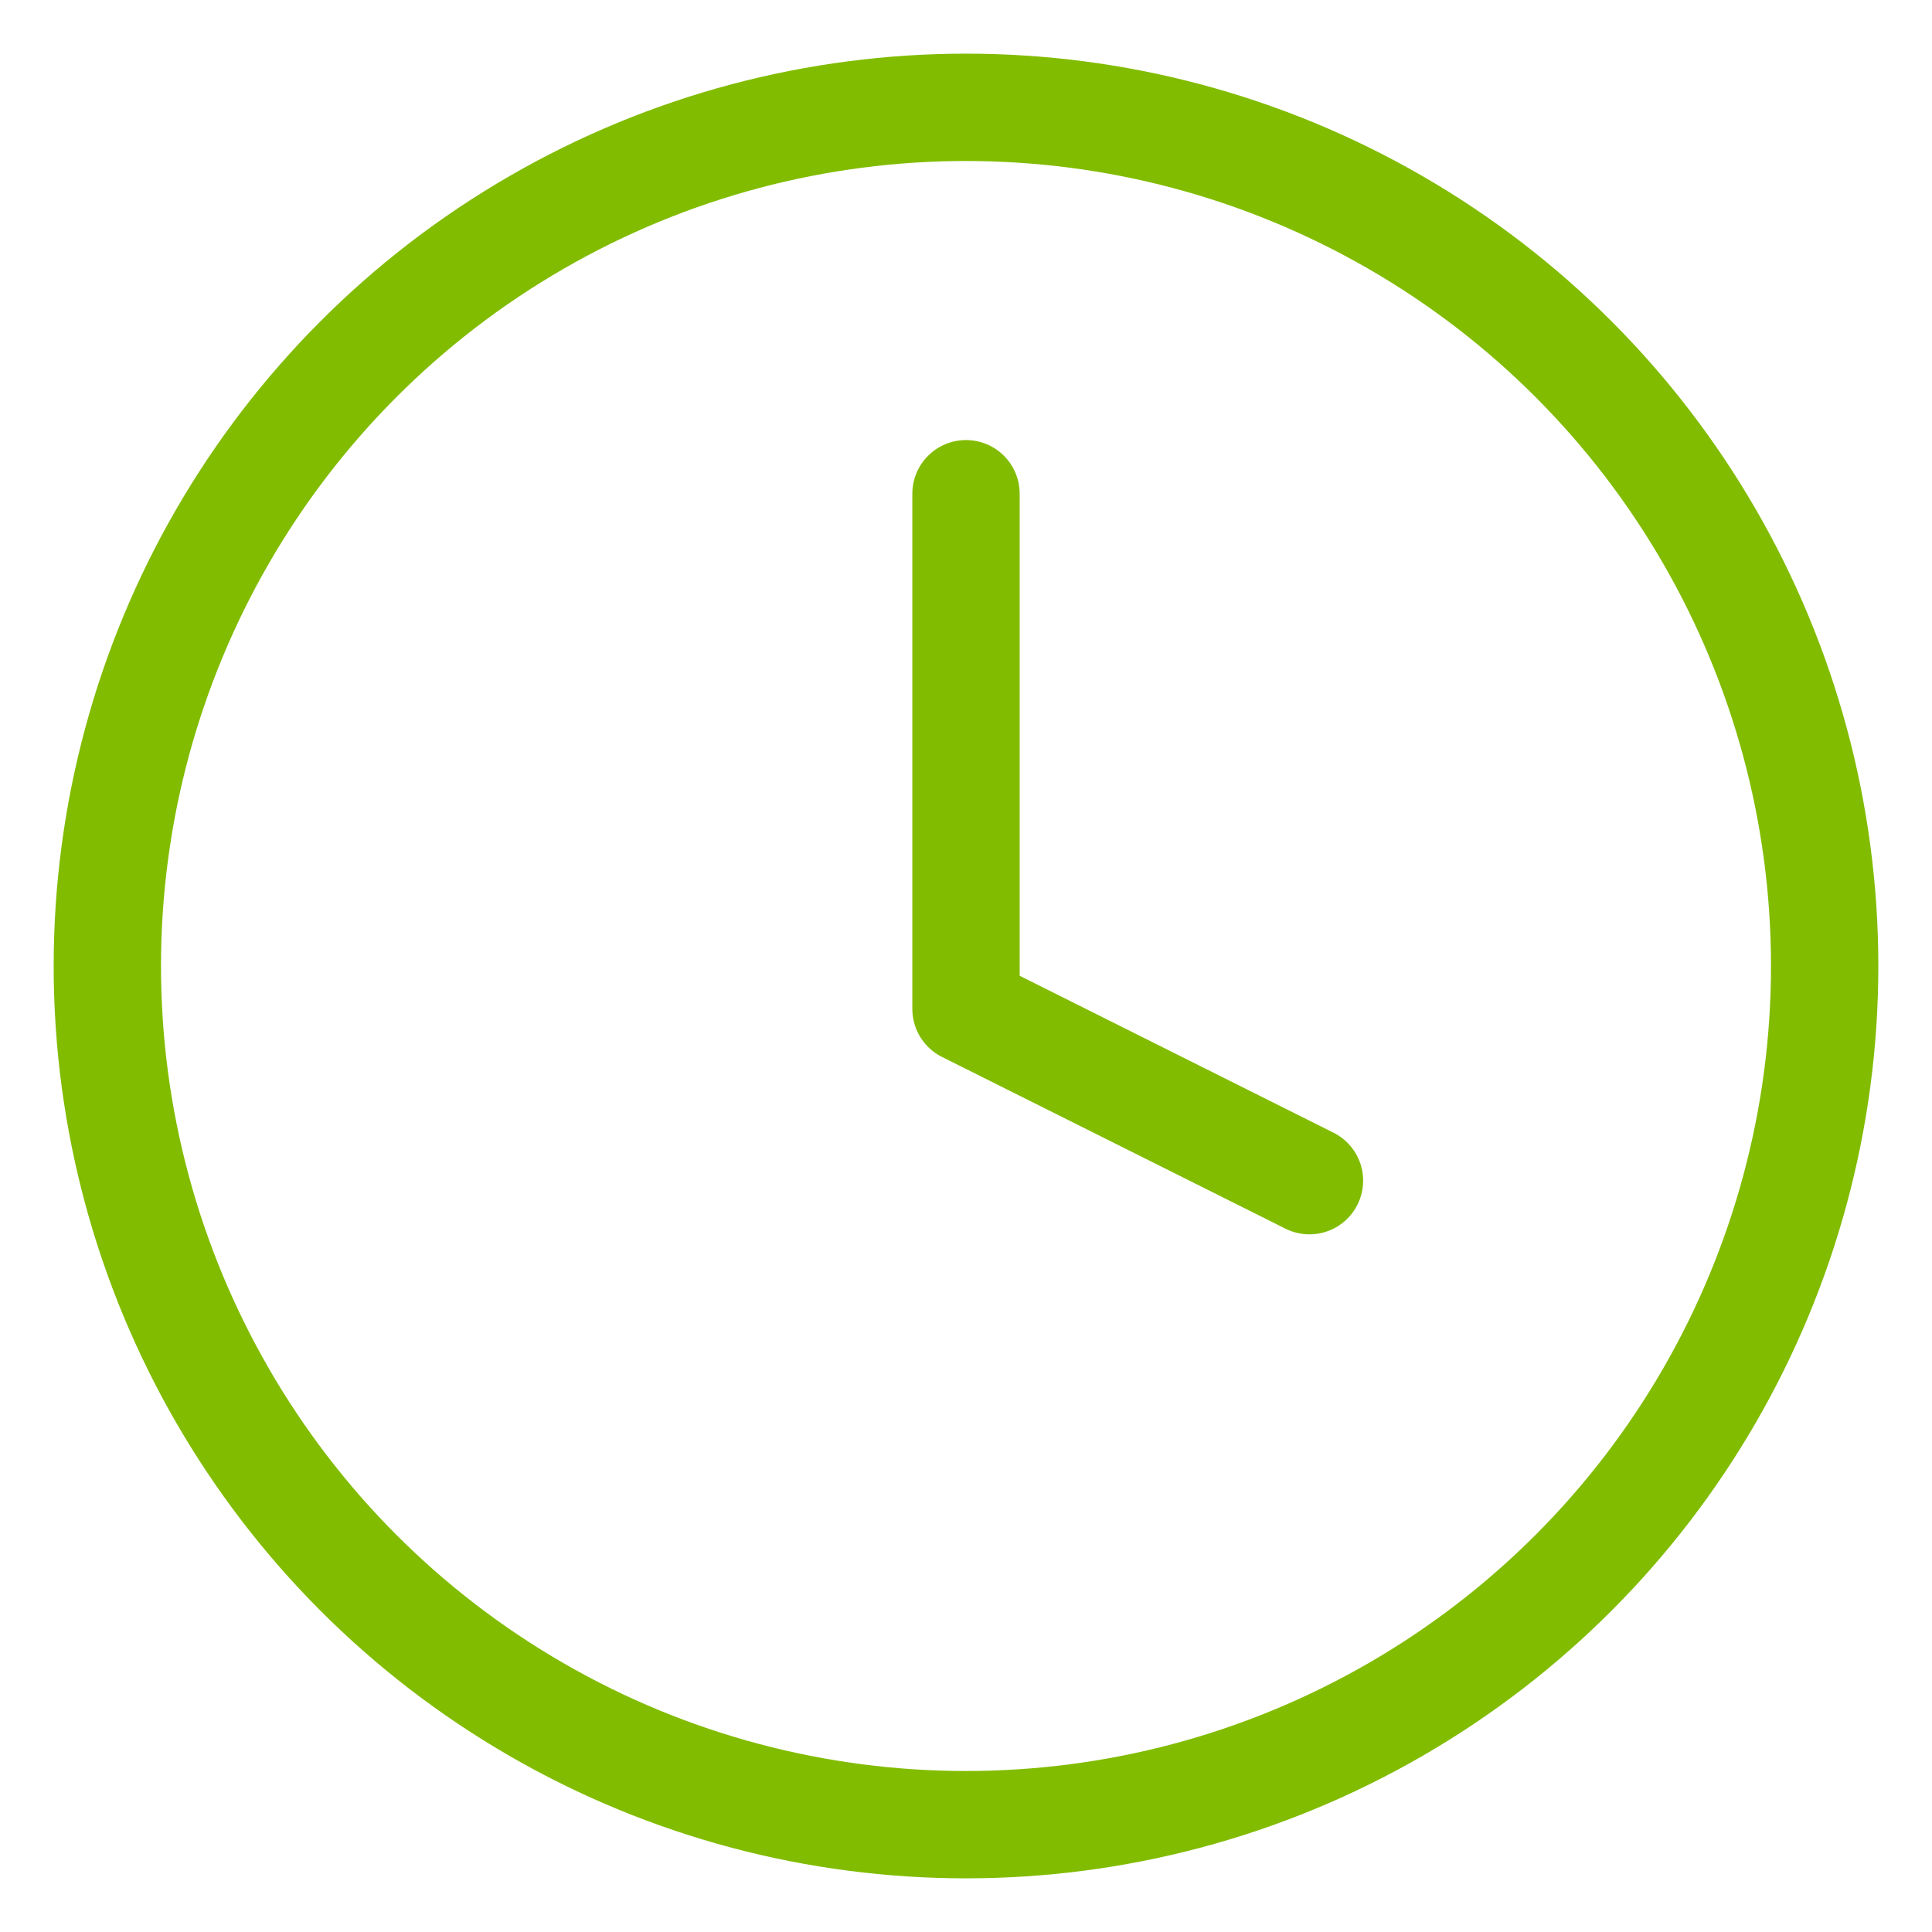 <?xml version="1.0" encoding="utf-8"?>
<!-- Generator: Adobe Illustrator 25.0.0, SVG Export Plug-In . SVG Version: 6.00 Build 0)  -->
<svg version="1.1" id="Layer_1" xmlns="http://www.w3.org/2000/svg" xmlns:xlink="http://www.w3.org/1999/xlink" x="0px" y="0px"
	 width="36px" height="36px" viewBox="0 0 36 36" enable-background="new 0 0 36 36" xml:space="preserve">
<script  id="__gaOptOutExtension" xmlns=""></script>
<g>
	<circle fill="none" stroke="#81BC00" stroke-width="2" stroke-linecap="round" stroke-linejoin="round" cx="18" cy="18" r="16"/>
	<polyline fill="none" stroke="#81BC00" stroke-width="2" stroke-linecap="round" stroke-linejoin="round" points="18,9.2 18,18.8 
		24.4,22 	"/>
</g>
<script  id="__gaOptOutExtension" xmlns=""></script>
</svg>
